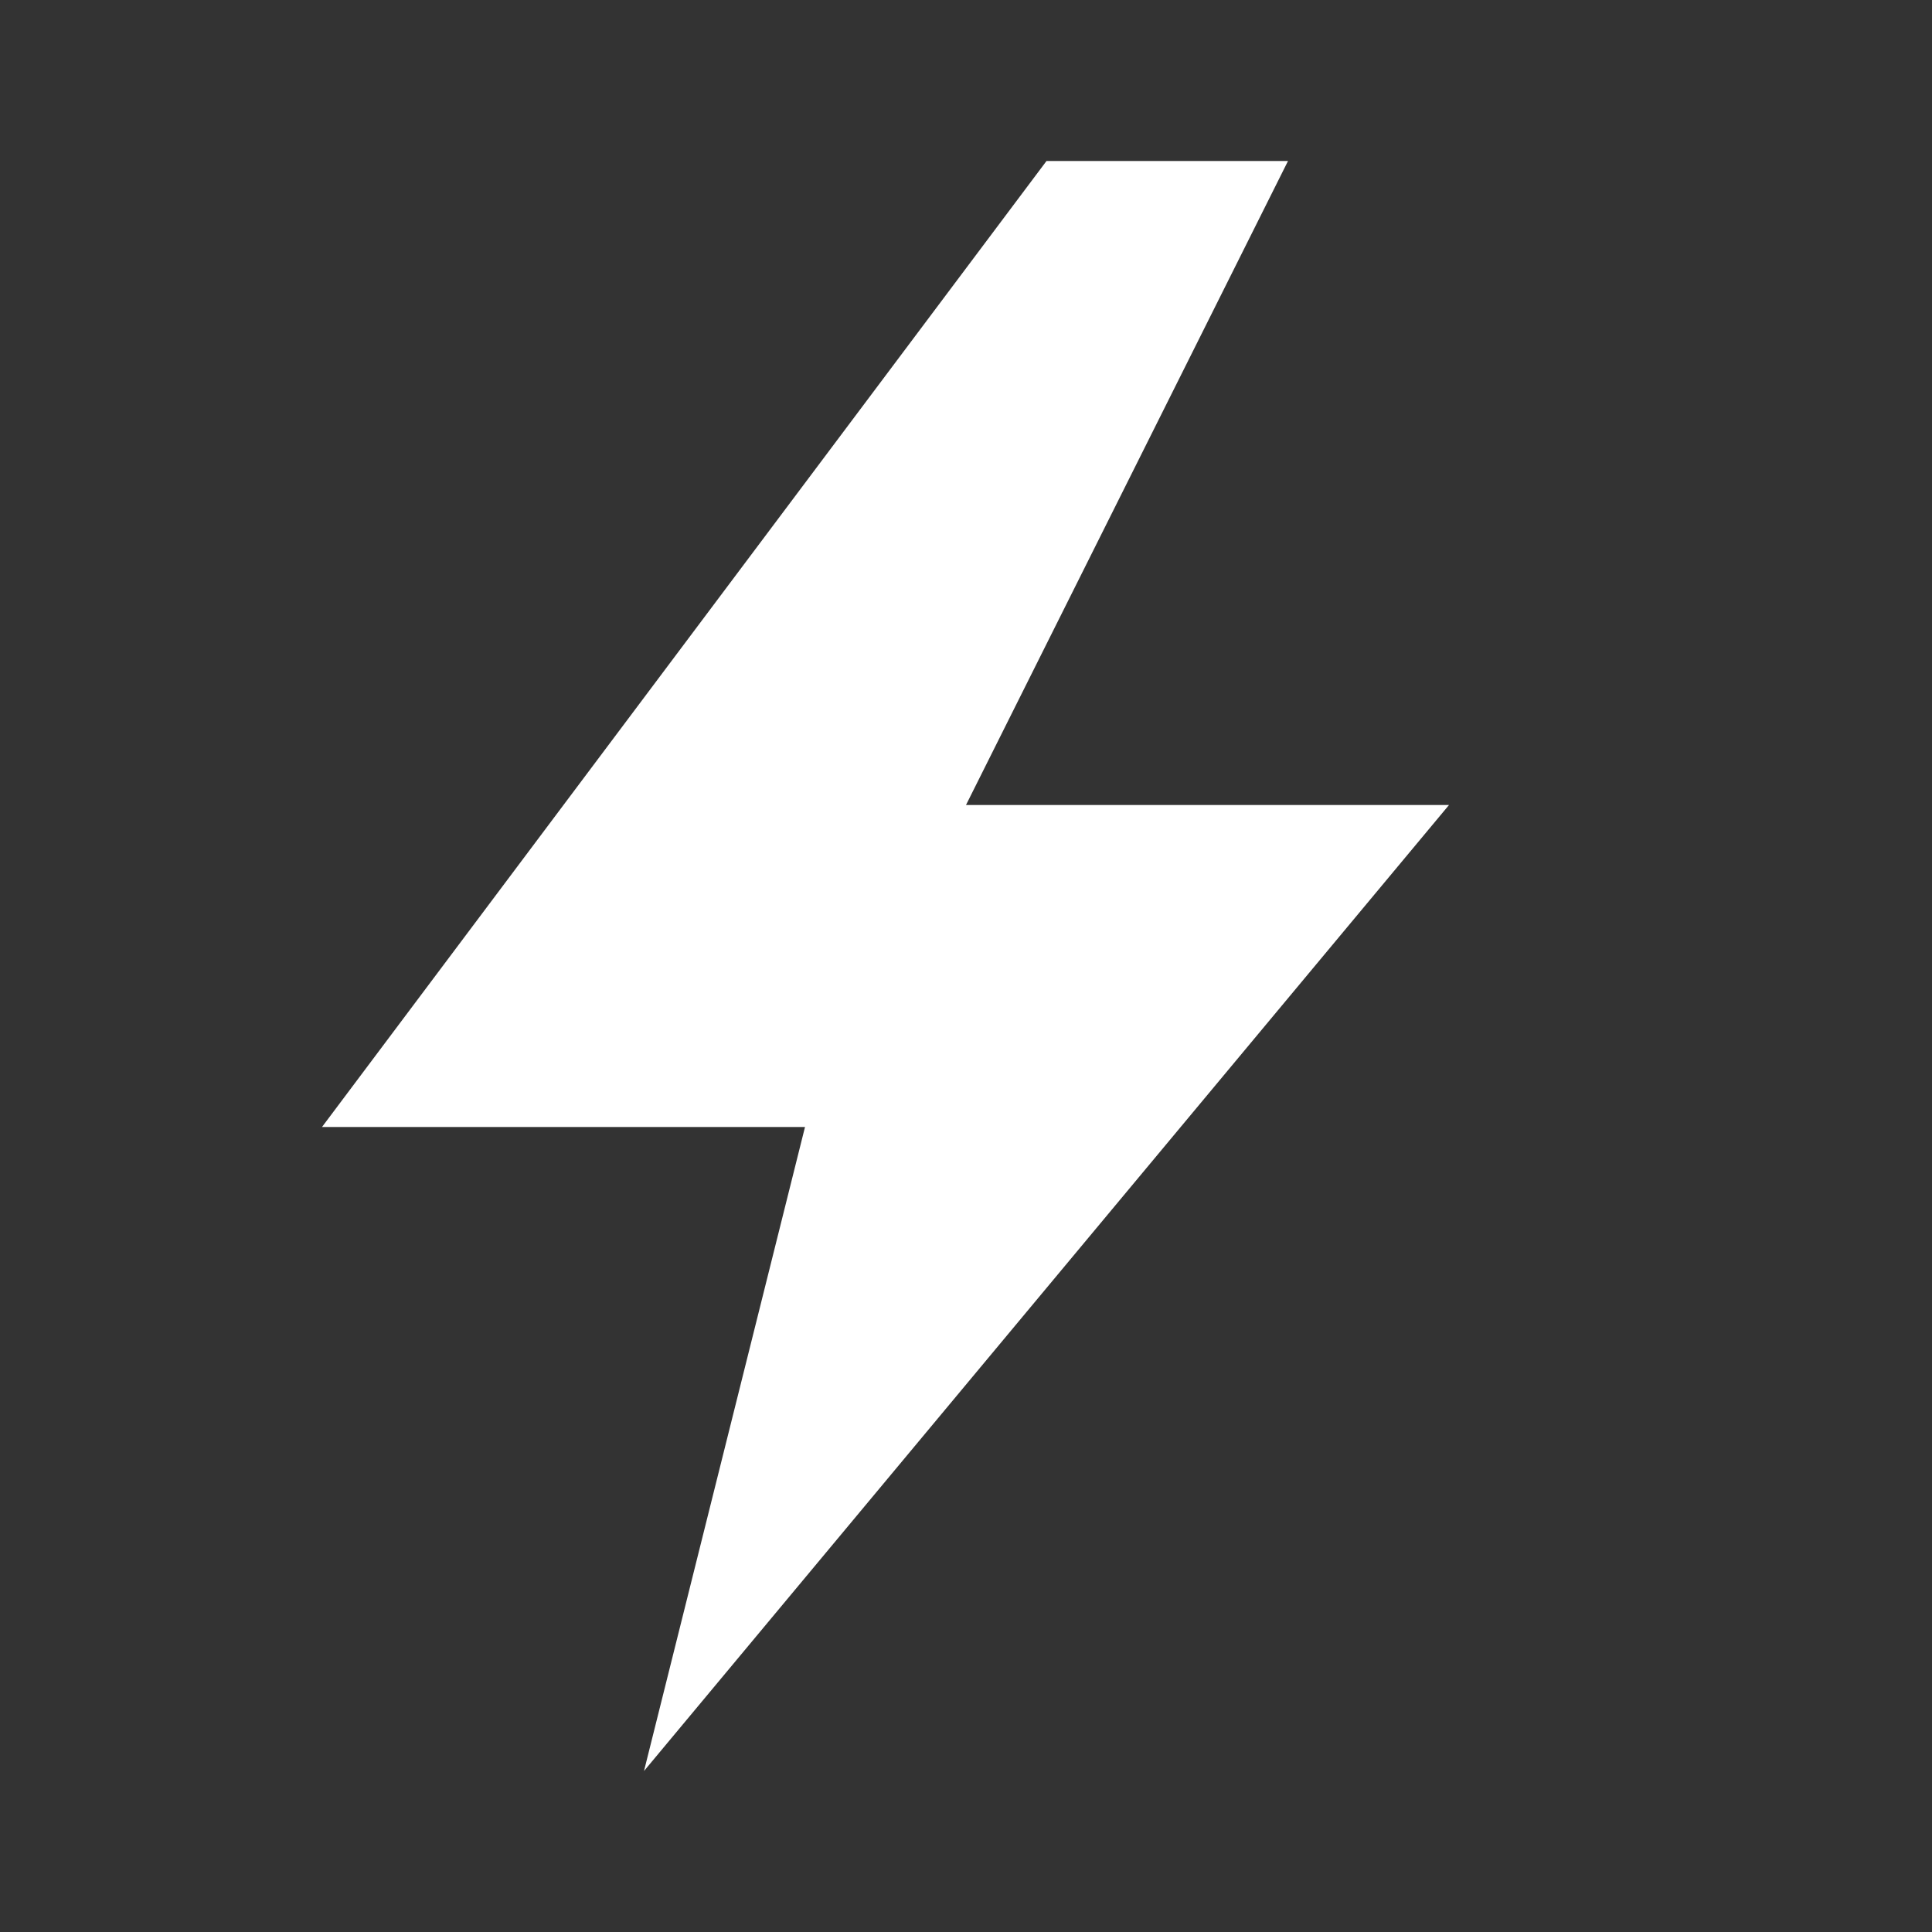 <svg xmlns="http://www.w3.org/2000/svg" viewBox="0 0 24 24">
  <rect x="0" y="0" width="24" height="24" fill="#333333" stroke="none"/>
  <path d="M13 2L4 14h6l-2 8 10-12h-6l4-8z" fill="#fff"/>
</svg>
